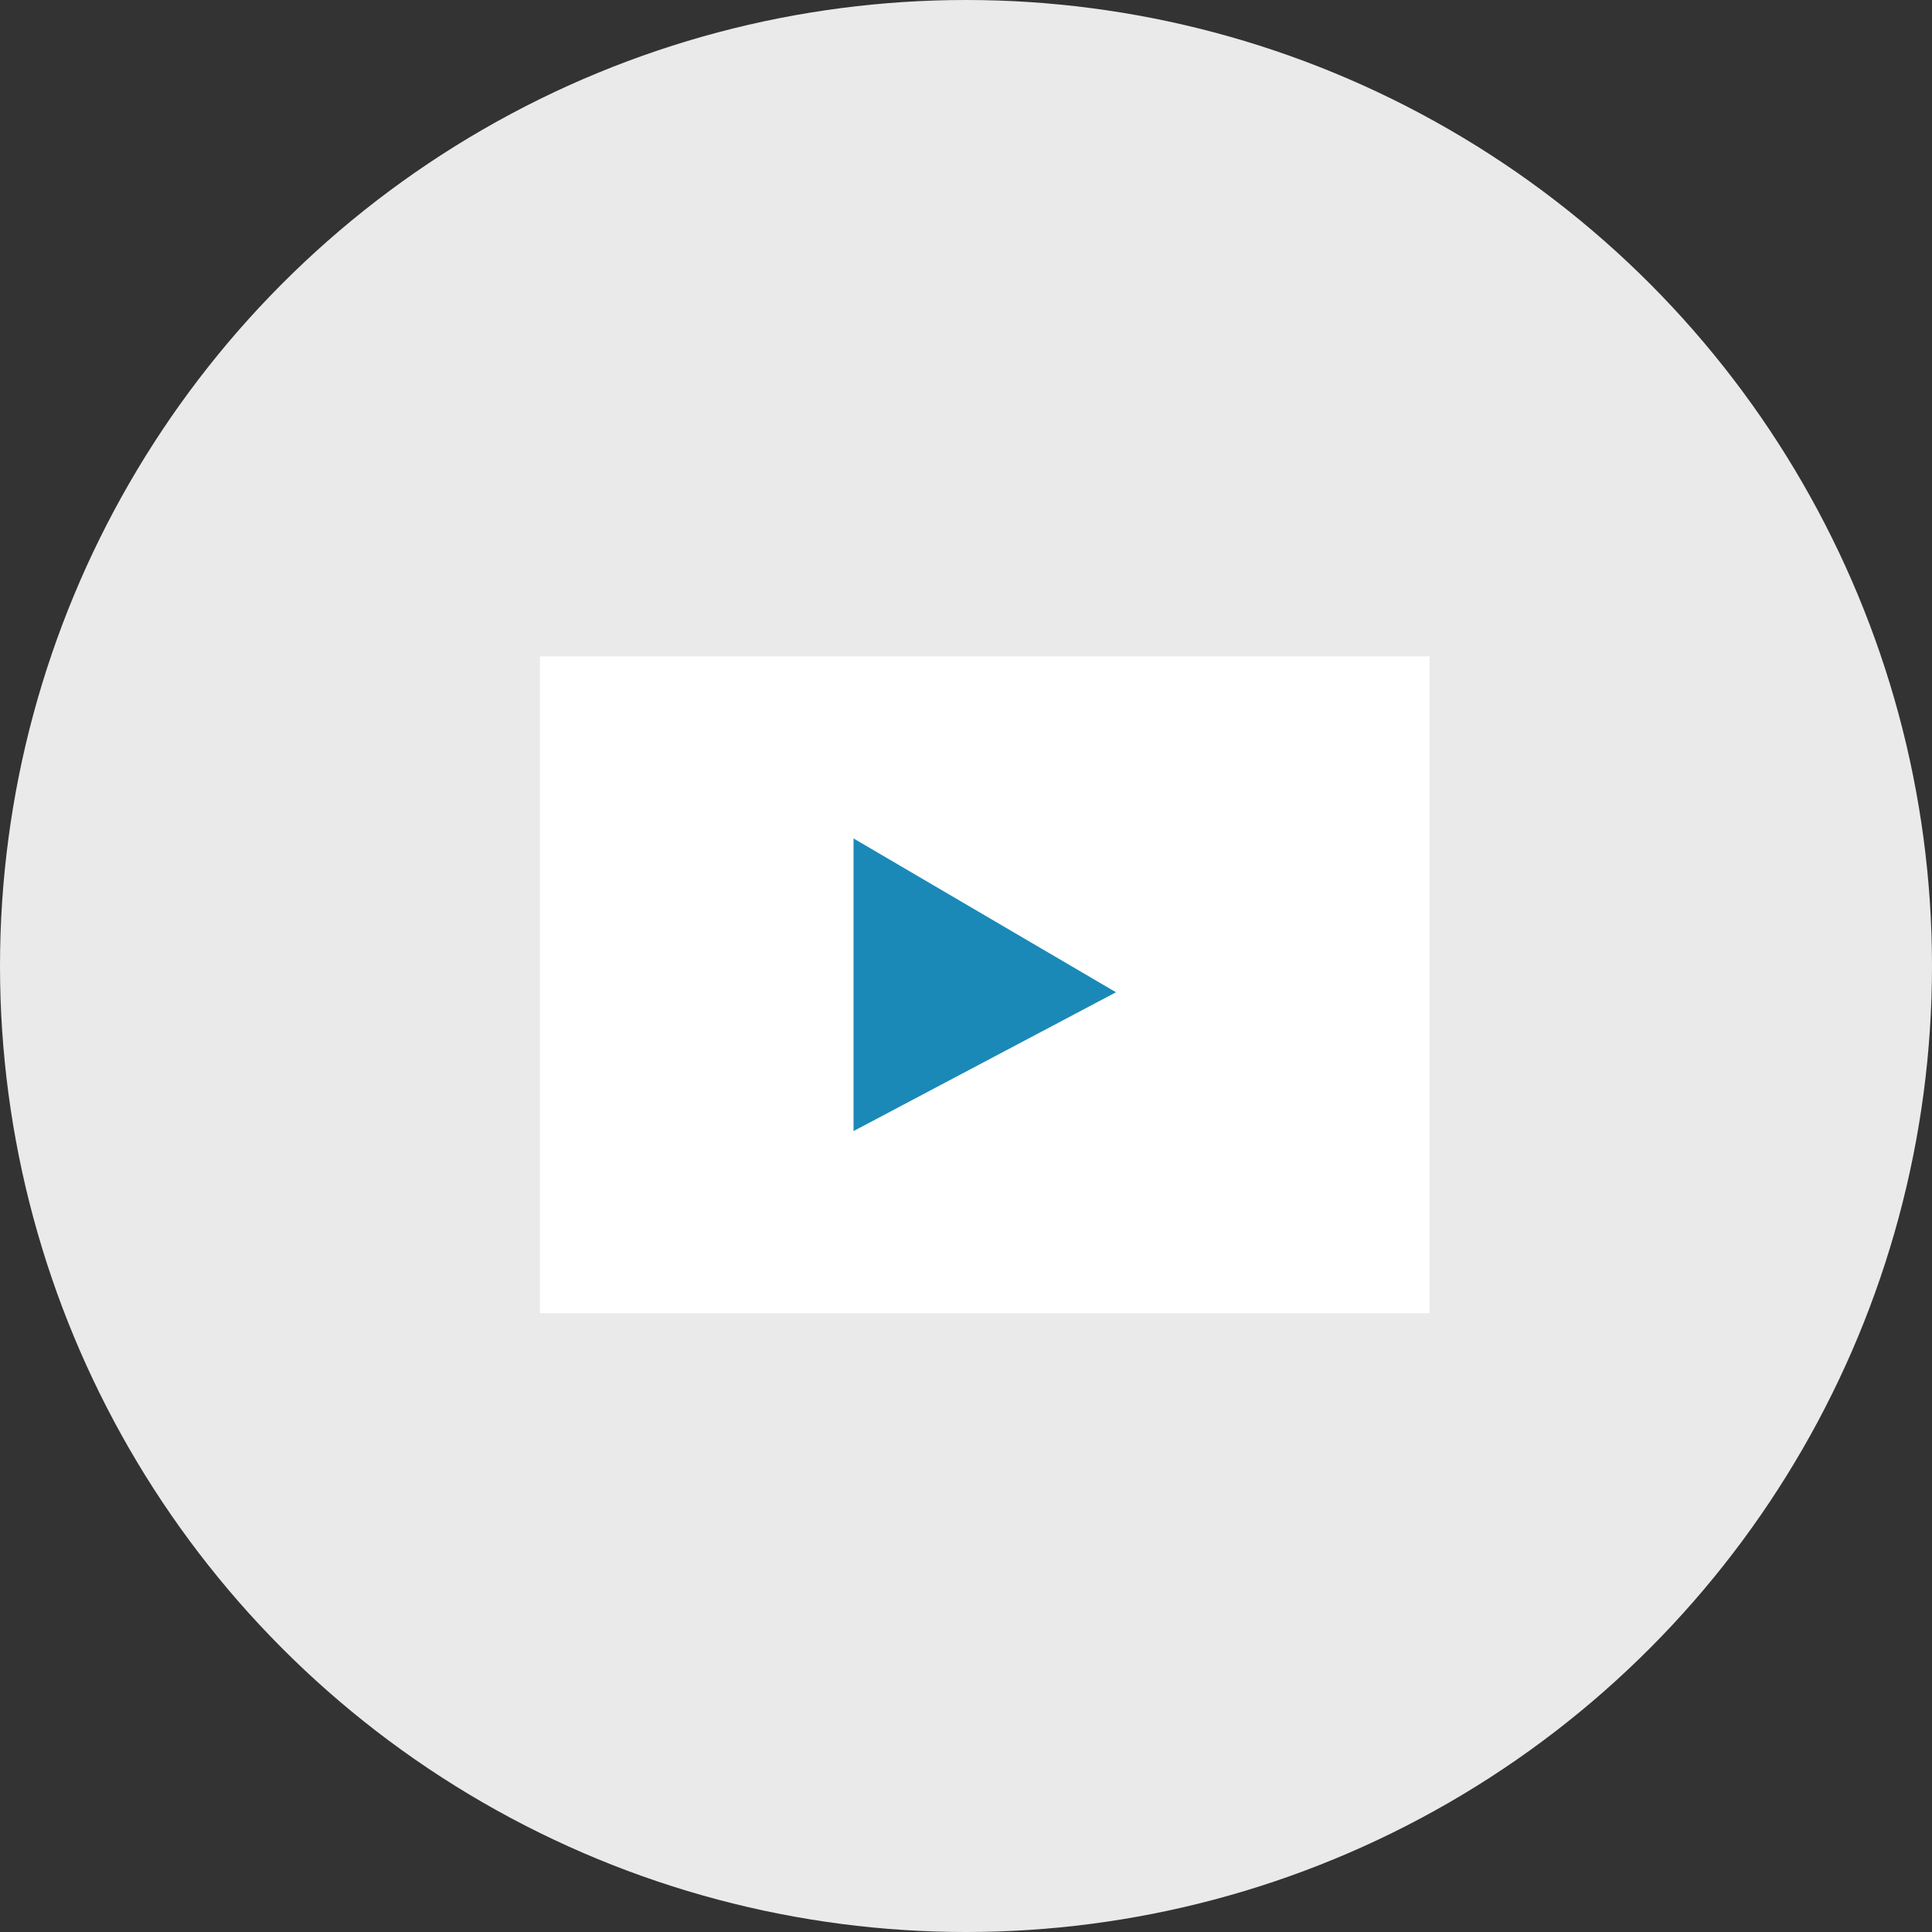 <svg xmlns="http://www.w3.org/2000/svg" width="103" height="103" viewBox="0 0 103 103">
  <rect x="0" y="0" width="103" height="103" fill="#333333" stroke="none"/>
  <g id="グループ_45" data-name="グループ 45" transform="translate(-110 -1857)">
    <circle id="楕円形_38" data-name="楕円形 38" cx="51.5" cy="51.5" r="51.5" transform="translate(110 1857)" fill="#eaeaea"/>
    <g id="グループ_39" data-name="グループ 39">
      <rect id="長方形_488" data-name="長方形 488" width="47.432" height="35.014" transform="translate(138.784 1891.993)" fill="#fff"/>
      <path id="パス_175" data-name="パス 175" d="M18,7.5l13.992,8.2L18,23.1" transform="translate(137.504 1894.2)" fill="#1a89b8"/>
    </g>
  </g>
</svg>
